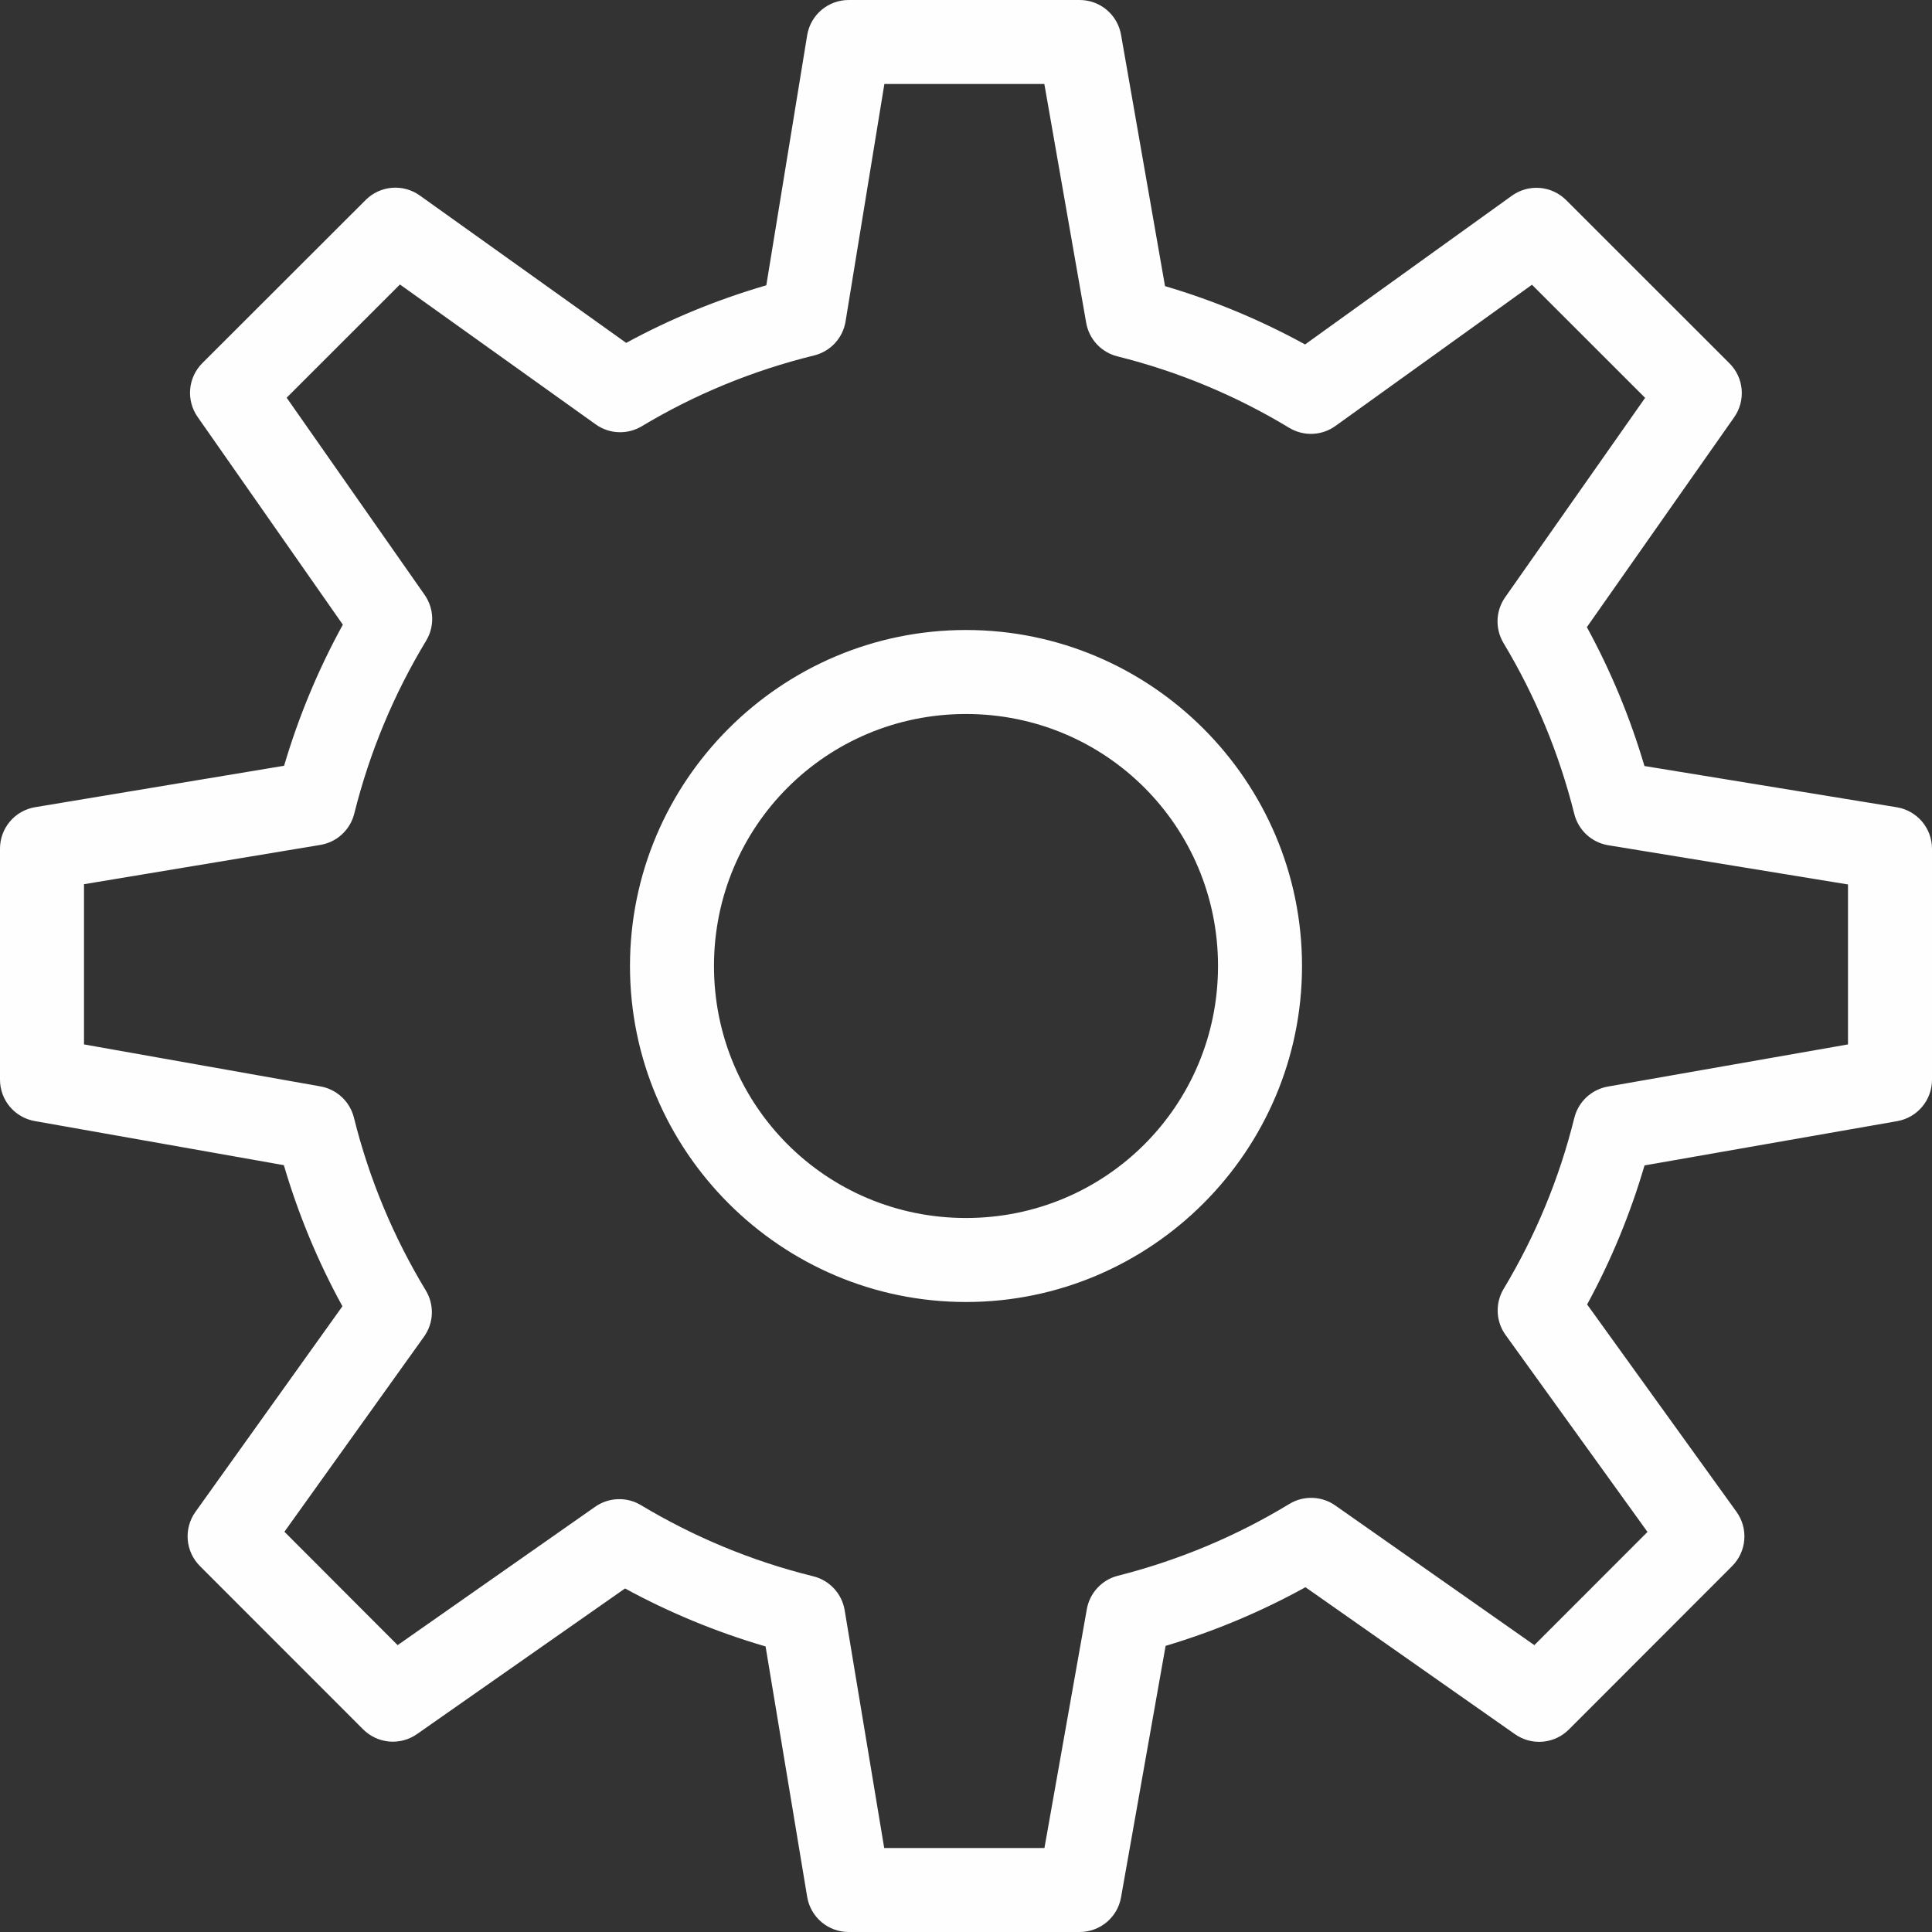 <?xml version="1.0" encoding="UTF-8"?> <svg xmlns="http://www.w3.org/2000/svg" width="92" height="92" viewBox="0 0 92 92" fill="none"><rect x="0" y="0" width="92" height="92" fill="#333333" stroke="none"/> <g clip-path="url(#clip0_308_16)"> <path d="M40.41 1.2668e-06C39.936 0 39.477 0.169 39.116 0.476C38.754 0.783 38.514 1.208 38.437 1.676L36.491 13.586C34.152 14.266 31.921 15.184 29.819 16.328L19.99 9.309C19.605 9.034 19.135 8.904 18.664 8.943C18.193 8.981 17.75 9.186 17.416 9.52L9.634 17.293C9.301 17.626 9.096 18.065 9.056 18.534C9.015 19.002 9.141 19.47 9.411 19.855L16.326 29.746C15.164 31.86 14.226 34.104 13.528 36.465L1.668 38.438C1.202 38.516 0.778 38.757 0.473 39.118C0.167 39.48 -5.3598e-05 39.937 3.29612e-06 40.41V51.41C-0.001 51.88 0.164 52.336 0.465 52.696C0.767 53.057 1.186 53.3 1.649 53.383L13.517 55.484C14.21 57.842 15.143 60.086 16.306 62.203L9.305 71.996C9.031 72.381 8.901 72.851 8.94 73.322C8.978 73.793 9.183 74.235 9.516 74.57L17.294 82.352C17.627 82.684 18.065 82.888 18.533 82.93C19 82.971 19.468 82.847 19.853 82.578L29.764 75.641C31.873 76.791 34.109 77.716 36.456 78.402L38.437 90.328C38.515 90.795 38.755 91.22 39.117 91.526C39.478 91.832 39.936 92 40.41 92H51.411C51.881 92.001 52.337 91.835 52.698 91.533C53.059 91.231 53.302 90.811 53.383 90.348L55.505 78.375C57.842 77.678 60.068 76.739 62.165 75.582L72.143 82.582C72.528 82.852 72.996 82.978 73.465 82.937C73.933 82.897 74.373 82.692 74.706 82.359L82.484 74.574C82.819 74.238 83.024 73.794 83.061 73.321C83.1 72.848 82.968 72.377 82.691 71.992L75.577 62.117C76.714 60.03 77.63 57.818 78.311 55.496L90.347 53.387C90.811 53.305 91.231 53.062 91.533 52.701C91.835 52.341 92.001 51.885 92 51.414V40.414C92 39.94 91.831 39.481 91.524 39.12C91.217 38.759 90.792 38.518 90.324 38.441L78.307 36.477C77.622 34.158 76.703 31.949 75.565 29.863L82.581 19.867C82.851 19.482 82.977 19.014 82.936 18.545C82.896 18.077 82.691 17.637 82.359 17.305L74.577 9.527C74.241 9.192 73.797 8.987 73.324 8.949C72.85 8.911 72.379 9.043 71.994 9.32L62.146 16.402C60.048 15.25 57.82 14.316 55.477 13.625L53.383 1.656C53.302 1.192 53.06 0.771 52.699 0.468C52.338 0.165 51.882 -0.001 51.411 1.2668e-06H40.41ZM42.113 4H49.731L51.723 15.371C51.789 15.752 51.965 16.106 52.228 16.39C52.492 16.674 52.832 16.875 53.208 16.969C56.133 17.698 58.88 18.853 61.388 20.371C61.723 20.574 62.111 20.674 62.503 20.659C62.894 20.644 63.273 20.514 63.591 20.285L72.951 13.559L78.339 18.945L71.674 28.441C71.451 28.758 71.326 29.133 71.312 29.52C71.298 29.907 71.397 30.289 71.596 30.621C73.099 33.123 74.239 35.853 74.967 38.762C75.062 39.141 75.266 39.483 75.553 39.748C75.841 40.012 76.199 40.187 76.585 40.25L88 42.117V49.734L76.561 51.742C76.18 51.81 75.826 51.987 75.543 52.252C75.26 52.517 75.06 52.858 74.967 53.234C74.248 56.14 73.107 58.869 71.604 61.371C71.402 61.706 71.303 62.093 71.319 62.484C71.335 62.875 71.465 63.253 71.694 63.57L78.452 72.949L73.065 78.34L63.584 71.688C63.265 71.465 62.889 71.339 62.5 71.327C62.112 71.314 61.728 71.415 61.396 71.617C58.901 73.135 56.15 74.296 53.235 75.035C52.861 75.129 52.523 75.329 52.26 75.612C51.997 75.894 51.822 76.246 51.754 76.625L49.735 88H42.105L40.222 76.676C40.158 76.291 39.983 75.933 39.717 75.646C39.452 75.359 39.109 75.156 38.73 75.062C35.803 74.341 33.043 73.187 30.518 71.672C30.187 71.473 29.805 71.375 29.419 71.389C29.032 71.403 28.659 71.528 28.342 71.75L18.935 78.34L13.544 72.941L20.193 63.648C20.42 63.33 20.549 62.952 20.564 62.561C20.578 62.17 20.478 61.784 20.275 61.449C18.743 58.918 17.584 56.158 16.853 53.219C16.759 52.844 16.559 52.505 16.277 52.242C15.995 51.978 15.643 51.802 15.263 51.734L4 49.734V42.105L15.255 40.234C15.64 40.171 15.998 39.996 16.284 39.731C16.571 39.467 16.774 39.124 16.869 38.746C17.606 35.796 18.764 33.038 20.291 30.512C20.492 30.18 20.593 29.797 20.58 29.41C20.568 29.022 20.443 28.646 20.221 28.328L13.65 18.938L19.045 13.547L28.37 20.211C28.687 20.437 29.063 20.566 29.453 20.581C29.842 20.596 30.227 20.497 30.561 20.297C33.073 18.789 35.839 17.644 38.769 16.926C39.15 16.832 39.495 16.628 39.761 16.34C40.027 16.052 40.202 15.692 40.265 15.305L42.113 4ZM46 30C37.186 30 29.999 37.187 29.999 46C29.999 54.813 37.186 62 46 62C54.814 62 62.001 54.813 62.001 46C62.001 37.187 54.814 30 46 30ZM46 34C52.652 34 58.001 39.349 58.001 46C58.001 52.651 52.652 58 46 58C39.348 58 33.999 52.651 33.999 46C33.999 39.349 39.348 34 46 34Z" fill="#FEFEFE"></path> </g> <defs> <clipPath id="clip0_308_16"> <rect width="92" height="92" fill="white"></rect> </clipPath> </defs> </svg> 